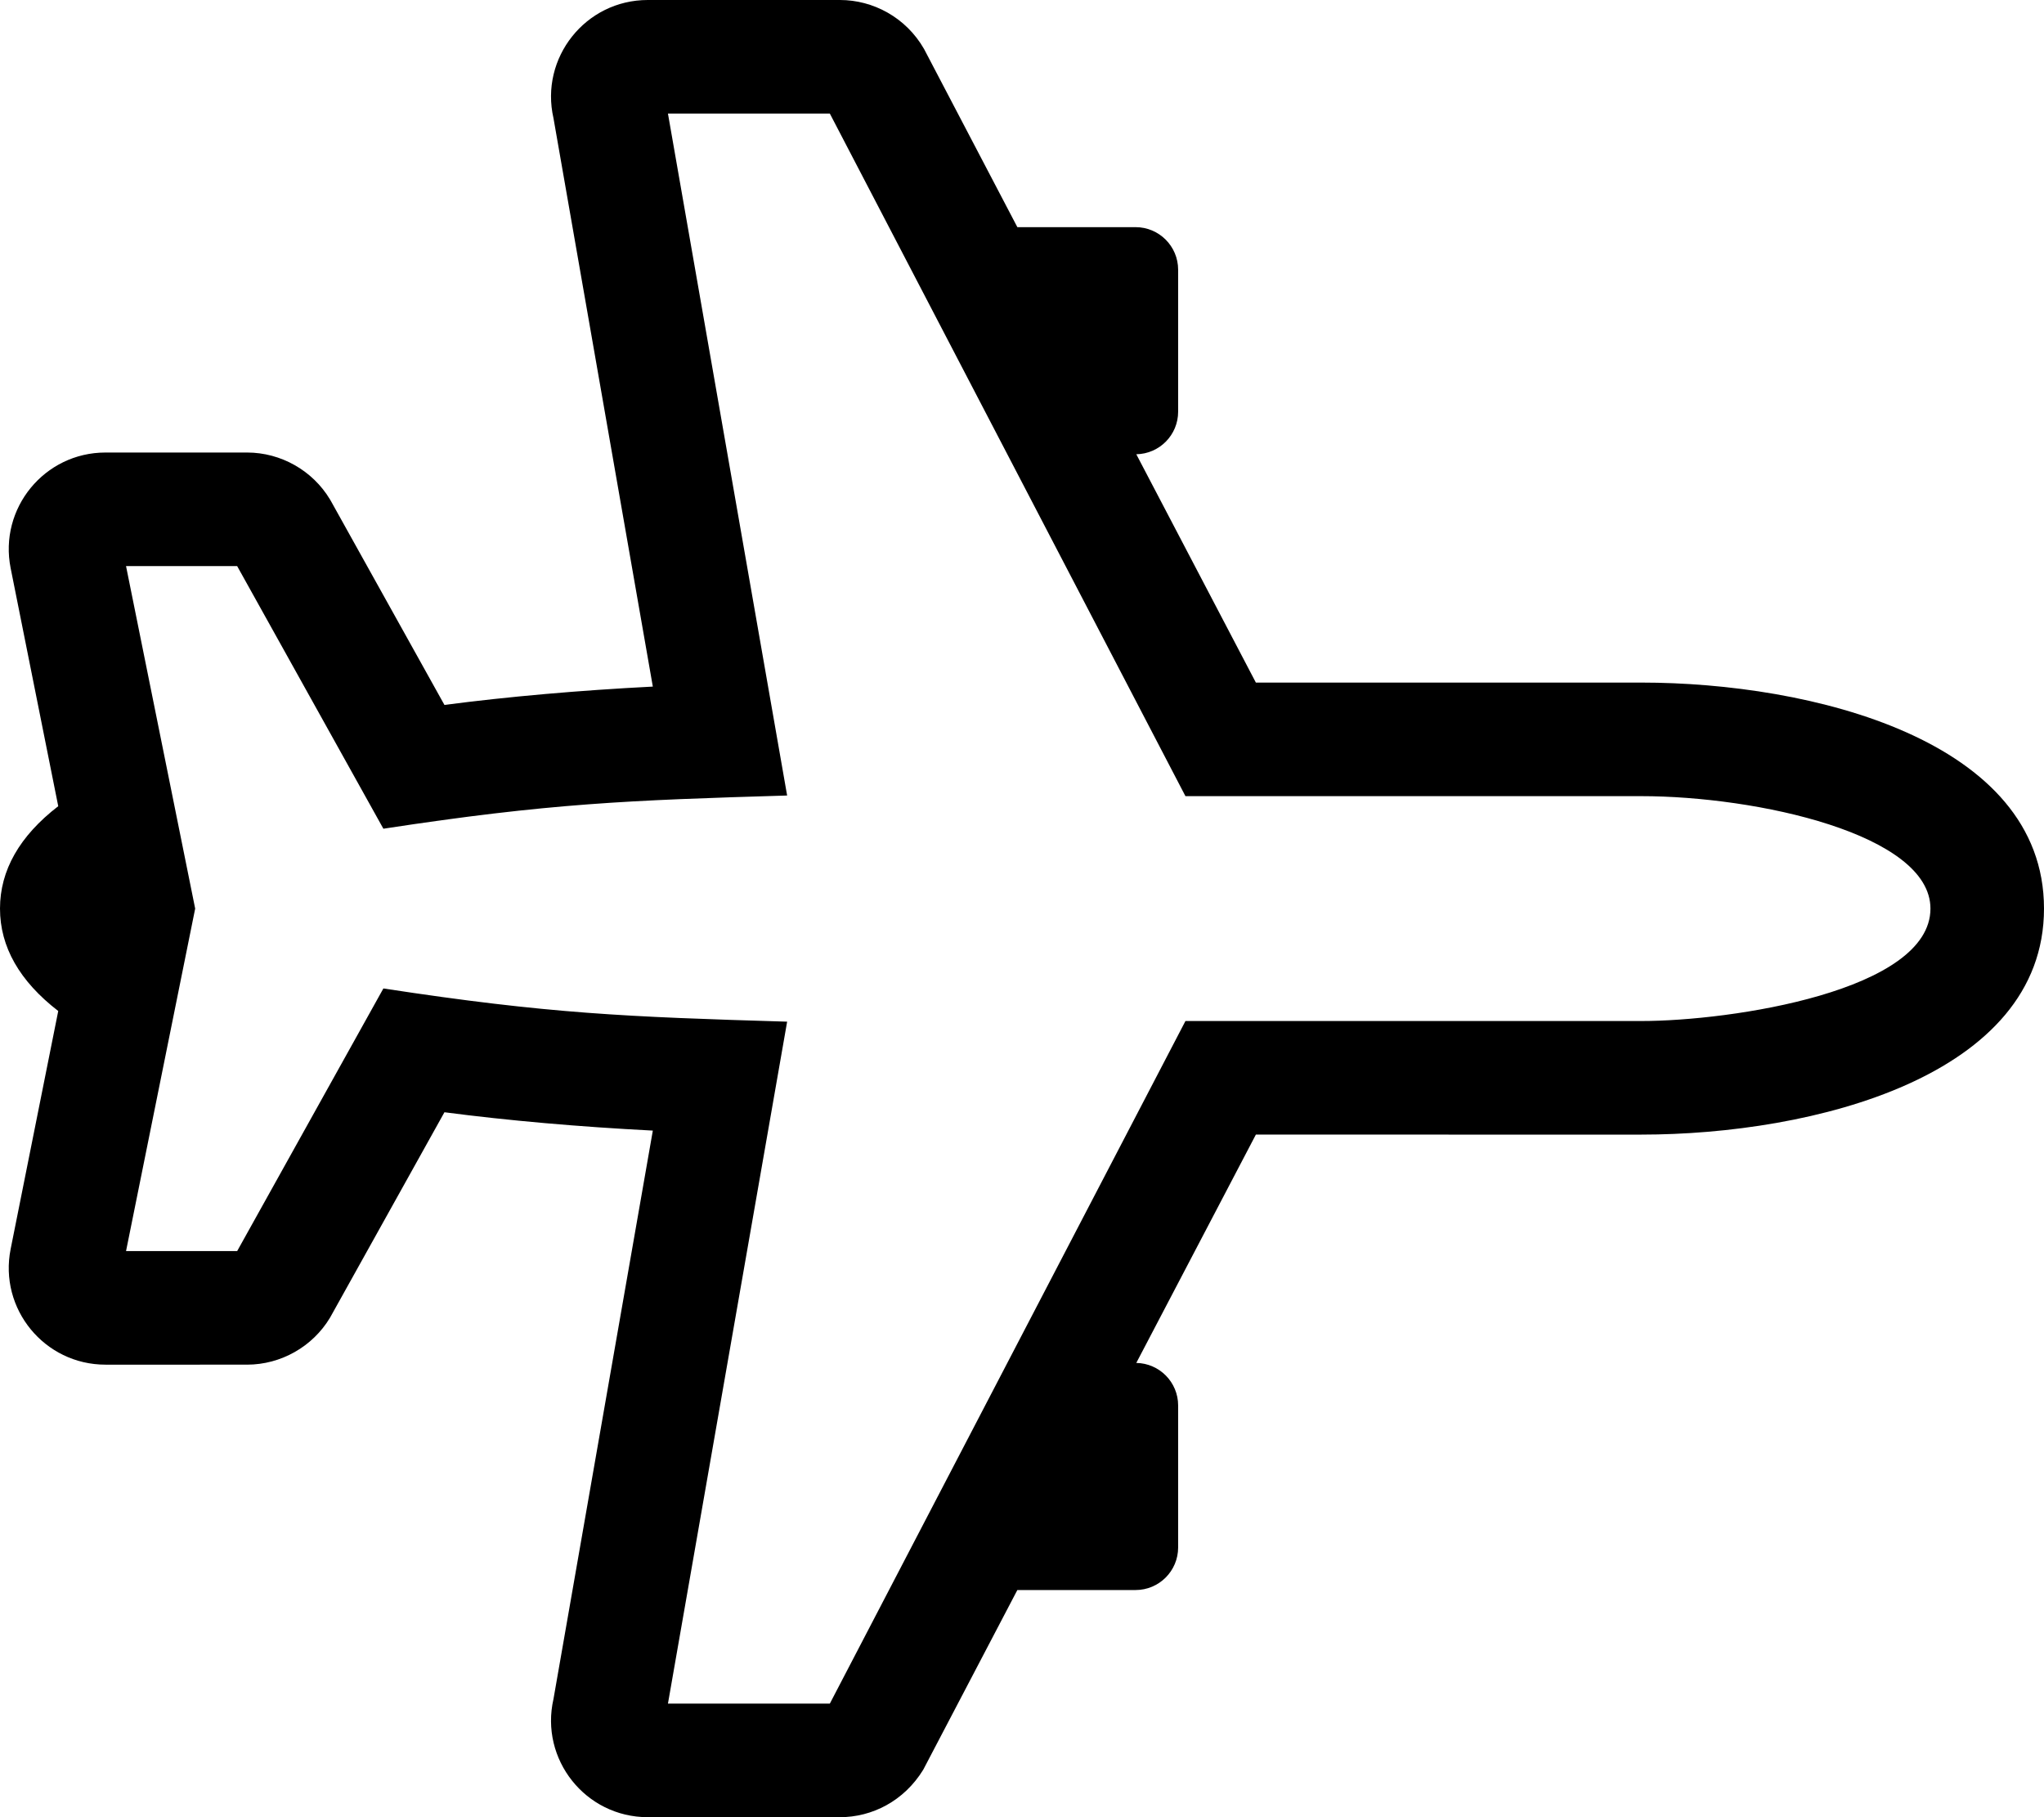 <svg xmlns="http://www.w3.org/2000/svg" viewBox="0 0 576 512"><path d="M462.5 192.319H353.904l-33.695-64.33c6.53-.113 11.79-5.433 11.79-11.99V76c0-6.627-5.373-12-12-12h-33.307l-26.298-50.208C255.257 4.858 245.982 0 236.714 0h-54.175c-17.549 0-30.473 16.313-26.563 33.331l27.989 160.119c-20.696 1.057-40.83 2.827-58.722 5.169l-31.987-57.441-.259-.447c-4.896-8.161-13.85-13.23-23.366-13.23H29.723c-17.213 0-30.09 15.749-26.721 32.594l13.41 67.052C5.51 235.553 0 245.225 0 256.001c0 10.775 5.51 20.447 16.412 28.854l-13.41 67.049c-3.375 16.877 9.542 32.597 26.722 32.595l39.911-.001c9.516-.002 18.467-5.072 23.362-13.23l32.245-57.887c17.892 2.342 38.025 4.112 58.723 5.169l-27.989 160.119C152.064 495.694 164.999 512 182.539 512h54.175c9.003 0 18.012-4.512 23.456-13.372L286.689 448H320c6.627 0 12-5.373 12-12v-40c0-6.558-5.262-11.878-11.793-11.99l33.697-64.332 108.596.002c48.364 0 113.5-16.362 113.5-63.68 0-47.602-65.772-63.681-113.5-63.681zm0 95.361l-128.441-.001L233.849 480h-45.621l33.588-192.14c-45.335-1.352-67.17-2.232-113.778-9.356l-41.205 73.994-31.315.001L55 256.001 35.517 159.5h31.315l41.206 73.996c46.89-7.168 68.859-8.017 113.777-9.356L188.228 32h45.621l100.21 192.319H462.5c32.513 0 81.5 10.7 81.5 31.681 0 23.203-56.152 31.68-81.5 31.68z"/></svg>
<!--
Font Awesome Pro 5.3.1 by @fontawesome - https://fontawesome.com
License - https://fontawesome.com/license (Commercial License)
-->
